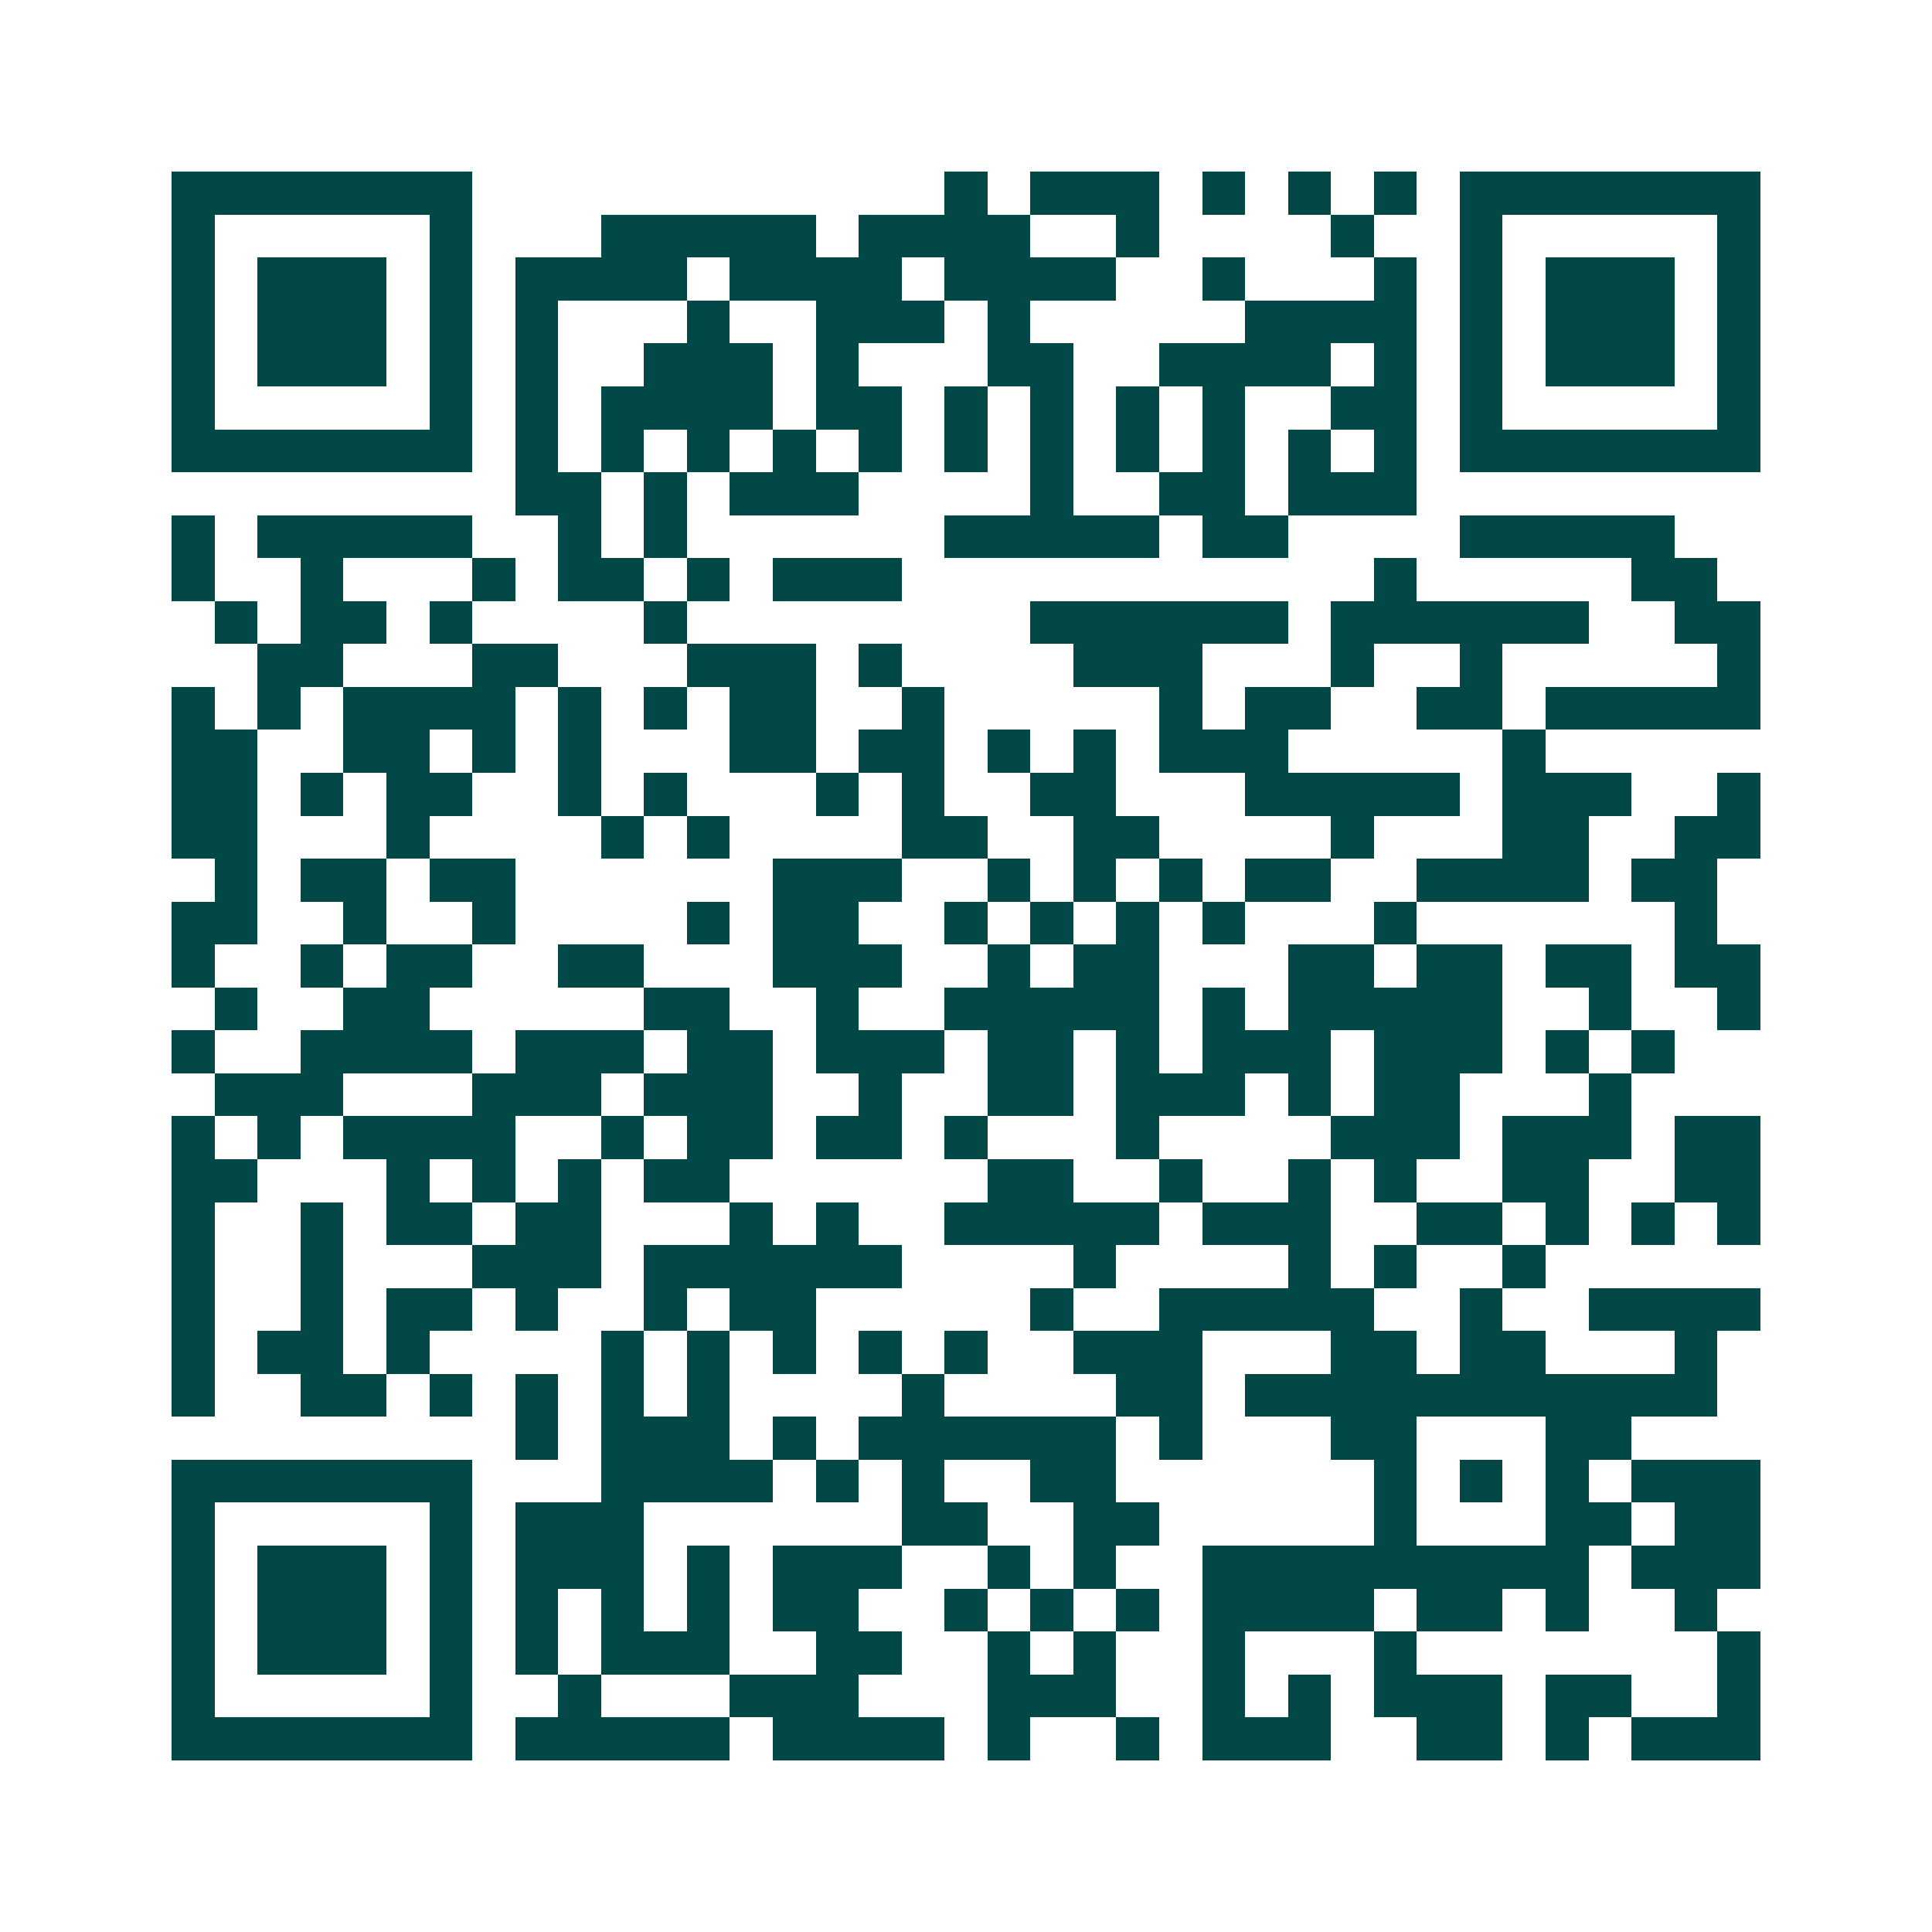 <svg xmlns="http://www.w3.org/2000/svg" width="200" height="200" viewBox="0 0 45 45" shape-rendering="crispEdges"><path fill="#ffffff" d="M0 0h45v45H0z"/><path stroke="#014847" d="M4 4.5h7m11 0h1m1 0h3m1 0h1m1 0h1m1 0h1m1 0h7M4 5.5h1m5 0h1m3 0h5m1 0h4m2 0h1m4 0h1m2 0h1m5 0h1M4 6.5h1m1 0h3m1 0h1m1 0h4m1 0h4m1 0h4m2 0h1m3 0h1m1 0h1m1 0h3m1 0h1M4 7.5h1m1 0h3m1 0h1m1 0h1m3 0h1m2 0h3m1 0h1m5 0h4m1 0h1m1 0h3m1 0h1M4 8.5h1m1 0h3m1 0h1m1 0h1m2 0h3m1 0h1m3 0h2m2 0h4m1 0h1m1 0h1m1 0h3m1 0h1M4 9.5h1m5 0h1m1 0h1m1 0h4m1 0h2m1 0h1m1 0h1m1 0h1m1 0h1m2 0h2m1 0h1m5 0h1M4 10.5h7m1 0h1m1 0h1m1 0h1m1 0h1m1 0h1m1 0h1m1 0h1m1 0h1m1 0h1m1 0h1m1 0h1m1 0h7M12 11.5h2m1 0h1m1 0h3m4 0h1m2 0h2m1 0h3M4 12.5h1m1 0h5m2 0h1m1 0h1m6 0h5m1 0h2m4 0h5M4 13.5h1m2 0h1m3 0h1m1 0h2m1 0h1m1 0h3m11 0h1m5 0h2M5 14.5h1m1 0h2m1 0h1m4 0h1m8 0h6m1 0h6m2 0h2M6 15.5h2m3 0h2m3 0h3m1 0h1m4 0h3m3 0h1m2 0h1m5 0h1M4 16.5h1m1 0h1m1 0h4m1 0h1m1 0h1m1 0h2m2 0h1m5 0h1m1 0h2m2 0h2m1 0h5M4 17.5h2m2 0h2m1 0h1m1 0h1m3 0h2m1 0h2m1 0h1m1 0h1m1 0h3m5 0h1M4 18.5h2m1 0h1m1 0h2m2 0h1m1 0h1m3 0h1m1 0h1m2 0h2m3 0h5m1 0h3m2 0h1M4 19.5h2m3 0h1m4 0h1m1 0h1m4 0h2m2 0h2m4 0h1m3 0h2m2 0h2M5 20.5h1m1 0h2m1 0h2m6 0h3m2 0h1m1 0h1m1 0h1m1 0h2m2 0h4m1 0h2M4 21.5h2m2 0h1m2 0h1m4 0h1m1 0h2m2 0h1m1 0h1m1 0h1m1 0h1m3 0h1m6 0h1M4 22.5h1m2 0h1m1 0h2m2 0h2m3 0h3m2 0h1m1 0h2m3 0h2m1 0h2m1 0h2m1 0h2M5 23.5h1m2 0h2m5 0h2m2 0h1m2 0h5m1 0h1m1 0h5m2 0h1m2 0h1M4 24.5h1m2 0h4m1 0h3m1 0h2m1 0h3m1 0h2m1 0h1m1 0h3m1 0h3m1 0h1m1 0h1M5 25.5h3m3 0h3m1 0h3m2 0h1m2 0h2m1 0h3m1 0h1m1 0h2m3 0h1M4 26.5h1m1 0h1m1 0h4m2 0h1m1 0h2m1 0h2m1 0h1m3 0h1m4 0h3m1 0h3m1 0h2M4 27.5h2m3 0h1m1 0h1m1 0h1m1 0h2m6 0h2m2 0h1m2 0h1m1 0h1m2 0h2m2 0h2M4 28.5h1m2 0h1m1 0h2m1 0h2m3 0h1m1 0h1m2 0h5m1 0h3m2 0h2m1 0h1m1 0h1m1 0h1M4 29.5h1m2 0h1m3 0h3m1 0h6m4 0h1m4 0h1m1 0h1m2 0h1M4 30.5h1m2 0h1m1 0h2m1 0h1m2 0h1m1 0h2m5 0h1m2 0h5m2 0h1m2 0h4M4 31.5h1m1 0h2m1 0h1m4 0h1m1 0h1m1 0h1m1 0h1m1 0h1m2 0h3m3 0h2m1 0h2m3 0h1M4 32.5h1m2 0h2m1 0h1m1 0h1m1 0h1m1 0h1m4 0h1m4 0h2m1 0h11M12 33.5h1m1 0h3m1 0h1m1 0h6m1 0h1m3 0h2m3 0h2M4 34.5h7m3 0h4m1 0h1m1 0h1m2 0h2m6 0h1m1 0h1m1 0h1m1 0h3M4 35.5h1m5 0h1m1 0h3m6 0h2m2 0h2m5 0h1m3 0h2m1 0h2M4 36.5h1m1 0h3m1 0h1m1 0h3m1 0h1m1 0h3m2 0h1m1 0h1m2 0h9m1 0h3M4 37.5h1m1 0h3m1 0h1m1 0h1m1 0h1m1 0h1m1 0h2m2 0h1m1 0h1m1 0h1m1 0h4m1 0h2m1 0h1m2 0h1M4 38.5h1m1 0h3m1 0h1m1 0h1m1 0h3m2 0h2m2 0h1m1 0h1m2 0h1m3 0h1m7 0h1M4 39.5h1m5 0h1m2 0h1m3 0h3m3 0h3m2 0h1m1 0h1m1 0h3m1 0h2m2 0h1M4 40.5h7m1 0h5m1 0h4m1 0h1m2 0h1m1 0h3m2 0h2m1 0h1m1 0h3"/></svg>
